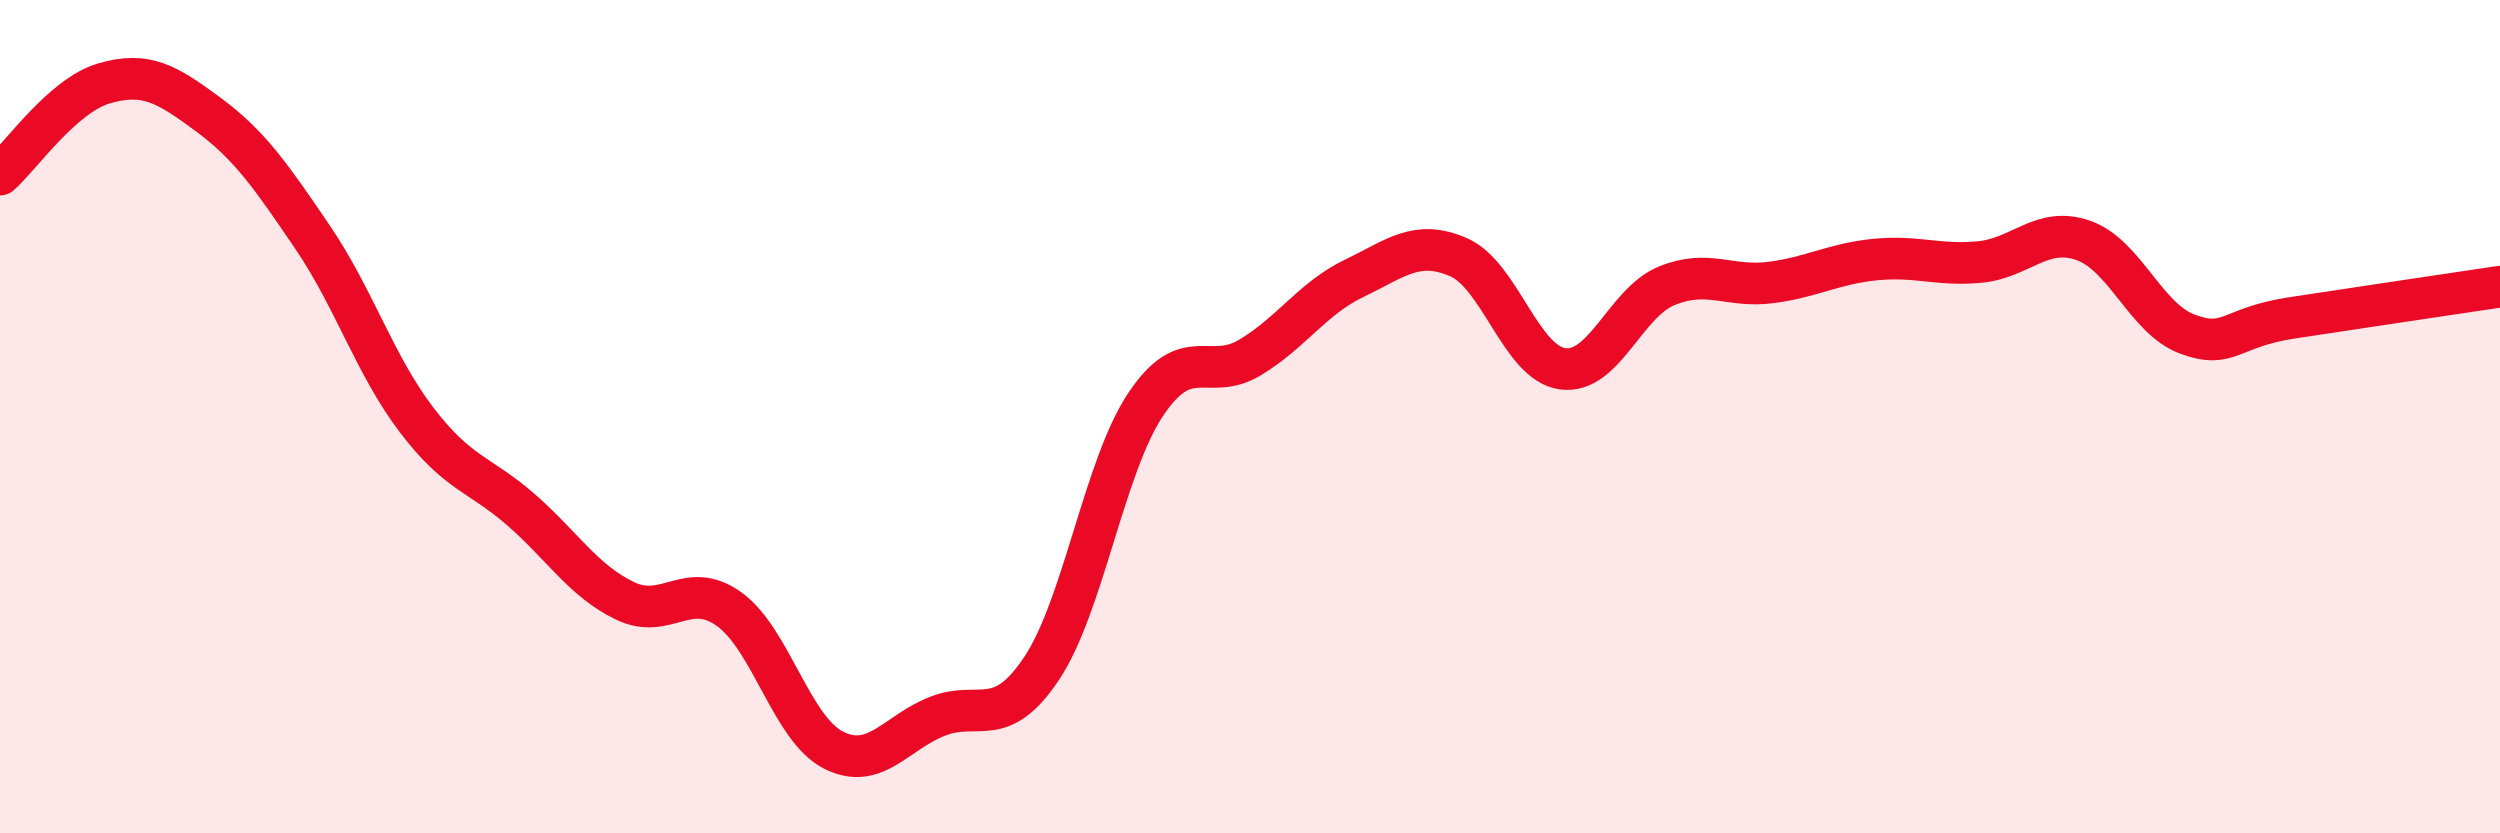 
    <svg width="60" height="20" viewBox="0 0 60 20" xmlns="http://www.w3.org/2000/svg">
      <path
        d="M 0,4.19 C 0.5,3.75 1.5,2.29 2.5,2 C 3.5,1.71 4,2.01 5,2.75 C 6,3.49 6.5,4.22 7.5,5.69 C 8.5,7.16 9,8.77 10,10.08 C 11,11.39 11.5,11.36 12.5,12.23 C 13.5,13.1 14,13.94 15,14.42 C 16,14.9 16.5,13.9 17.5,14.62 C 18.5,15.34 19,17.49 20,18 C 21,18.51 21.5,17.58 22.5,17.19 C 23.5,16.8 24,17.54 25,16.04 C 26,14.54 26.5,11.19 27.5,9.7 C 28.5,8.21 29,9.18 30,8.58 C 31,7.98 31.5,7.16 32.5,6.68 C 33.5,6.2 34,5.74 35,6.17 C 36,6.6 36.5,8.71 37.5,8.85 C 38.5,8.99 39,7.27 40,6.86 C 41,6.45 41.5,6.91 42.5,6.78 C 43.5,6.65 44,6.33 45,6.23 C 46,6.13 46.5,6.38 47.5,6.29 C 48.5,6.2 49,5.42 50,5.77 C 51,6.12 51.5,7.65 52.5,8.02 C 53.5,8.39 53.5,7.86 55,7.63 C 56.5,7.4 59,7.03 60,6.88L60 20L0 20Z"
        fill="#EB0A25"
        opacity="0.1"
        stroke-linecap="round"
        stroke-linejoin="round"
      />
      <path
        d="M 0,4.19 C 0.5,3.75 1.5,2.29 2.5,2 C 3.5,1.71 4,2.01 5,2.75 C 6,3.49 6.5,4.22 7.5,5.69 C 8.5,7.16 9,8.77 10,10.08 C 11,11.39 11.5,11.36 12.5,12.23 C 13.5,13.1 14,13.94 15,14.42 C 16,14.9 16.5,13.9 17.5,14.62 C 18.5,15.34 19,17.49 20,18 C 21,18.51 21.5,17.58 22.5,17.19 C 23.5,16.8 24,17.54 25,16.04 C 26,14.54 26.5,11.19 27.5,9.7 C 28.5,8.21 29,9.18 30,8.58 C 31,7.98 31.5,7.16 32.5,6.68 C 33.5,6.2 34,5.74 35,6.17 C 36,6.6 36.5,8.71 37.5,8.85 C 38.5,8.99 39,7.27 40,6.86 C 41,6.45 41.5,6.91 42.5,6.78 C 43.5,6.65 44,6.33 45,6.23 C 46,6.13 46.5,6.38 47.5,6.29 C 48.5,6.2 49,5.42 50,5.77 C 51,6.12 51.5,7.65 52.5,8.02 C 53.5,8.39 53.5,7.86 55,7.63 C 56.5,7.4 59,7.03 60,6.88"
        stroke="#EB0A25"
        stroke-width="1"
        fill="none"
        stroke-linecap="round"
        stroke-linejoin="round"
      />
    </svg>
  